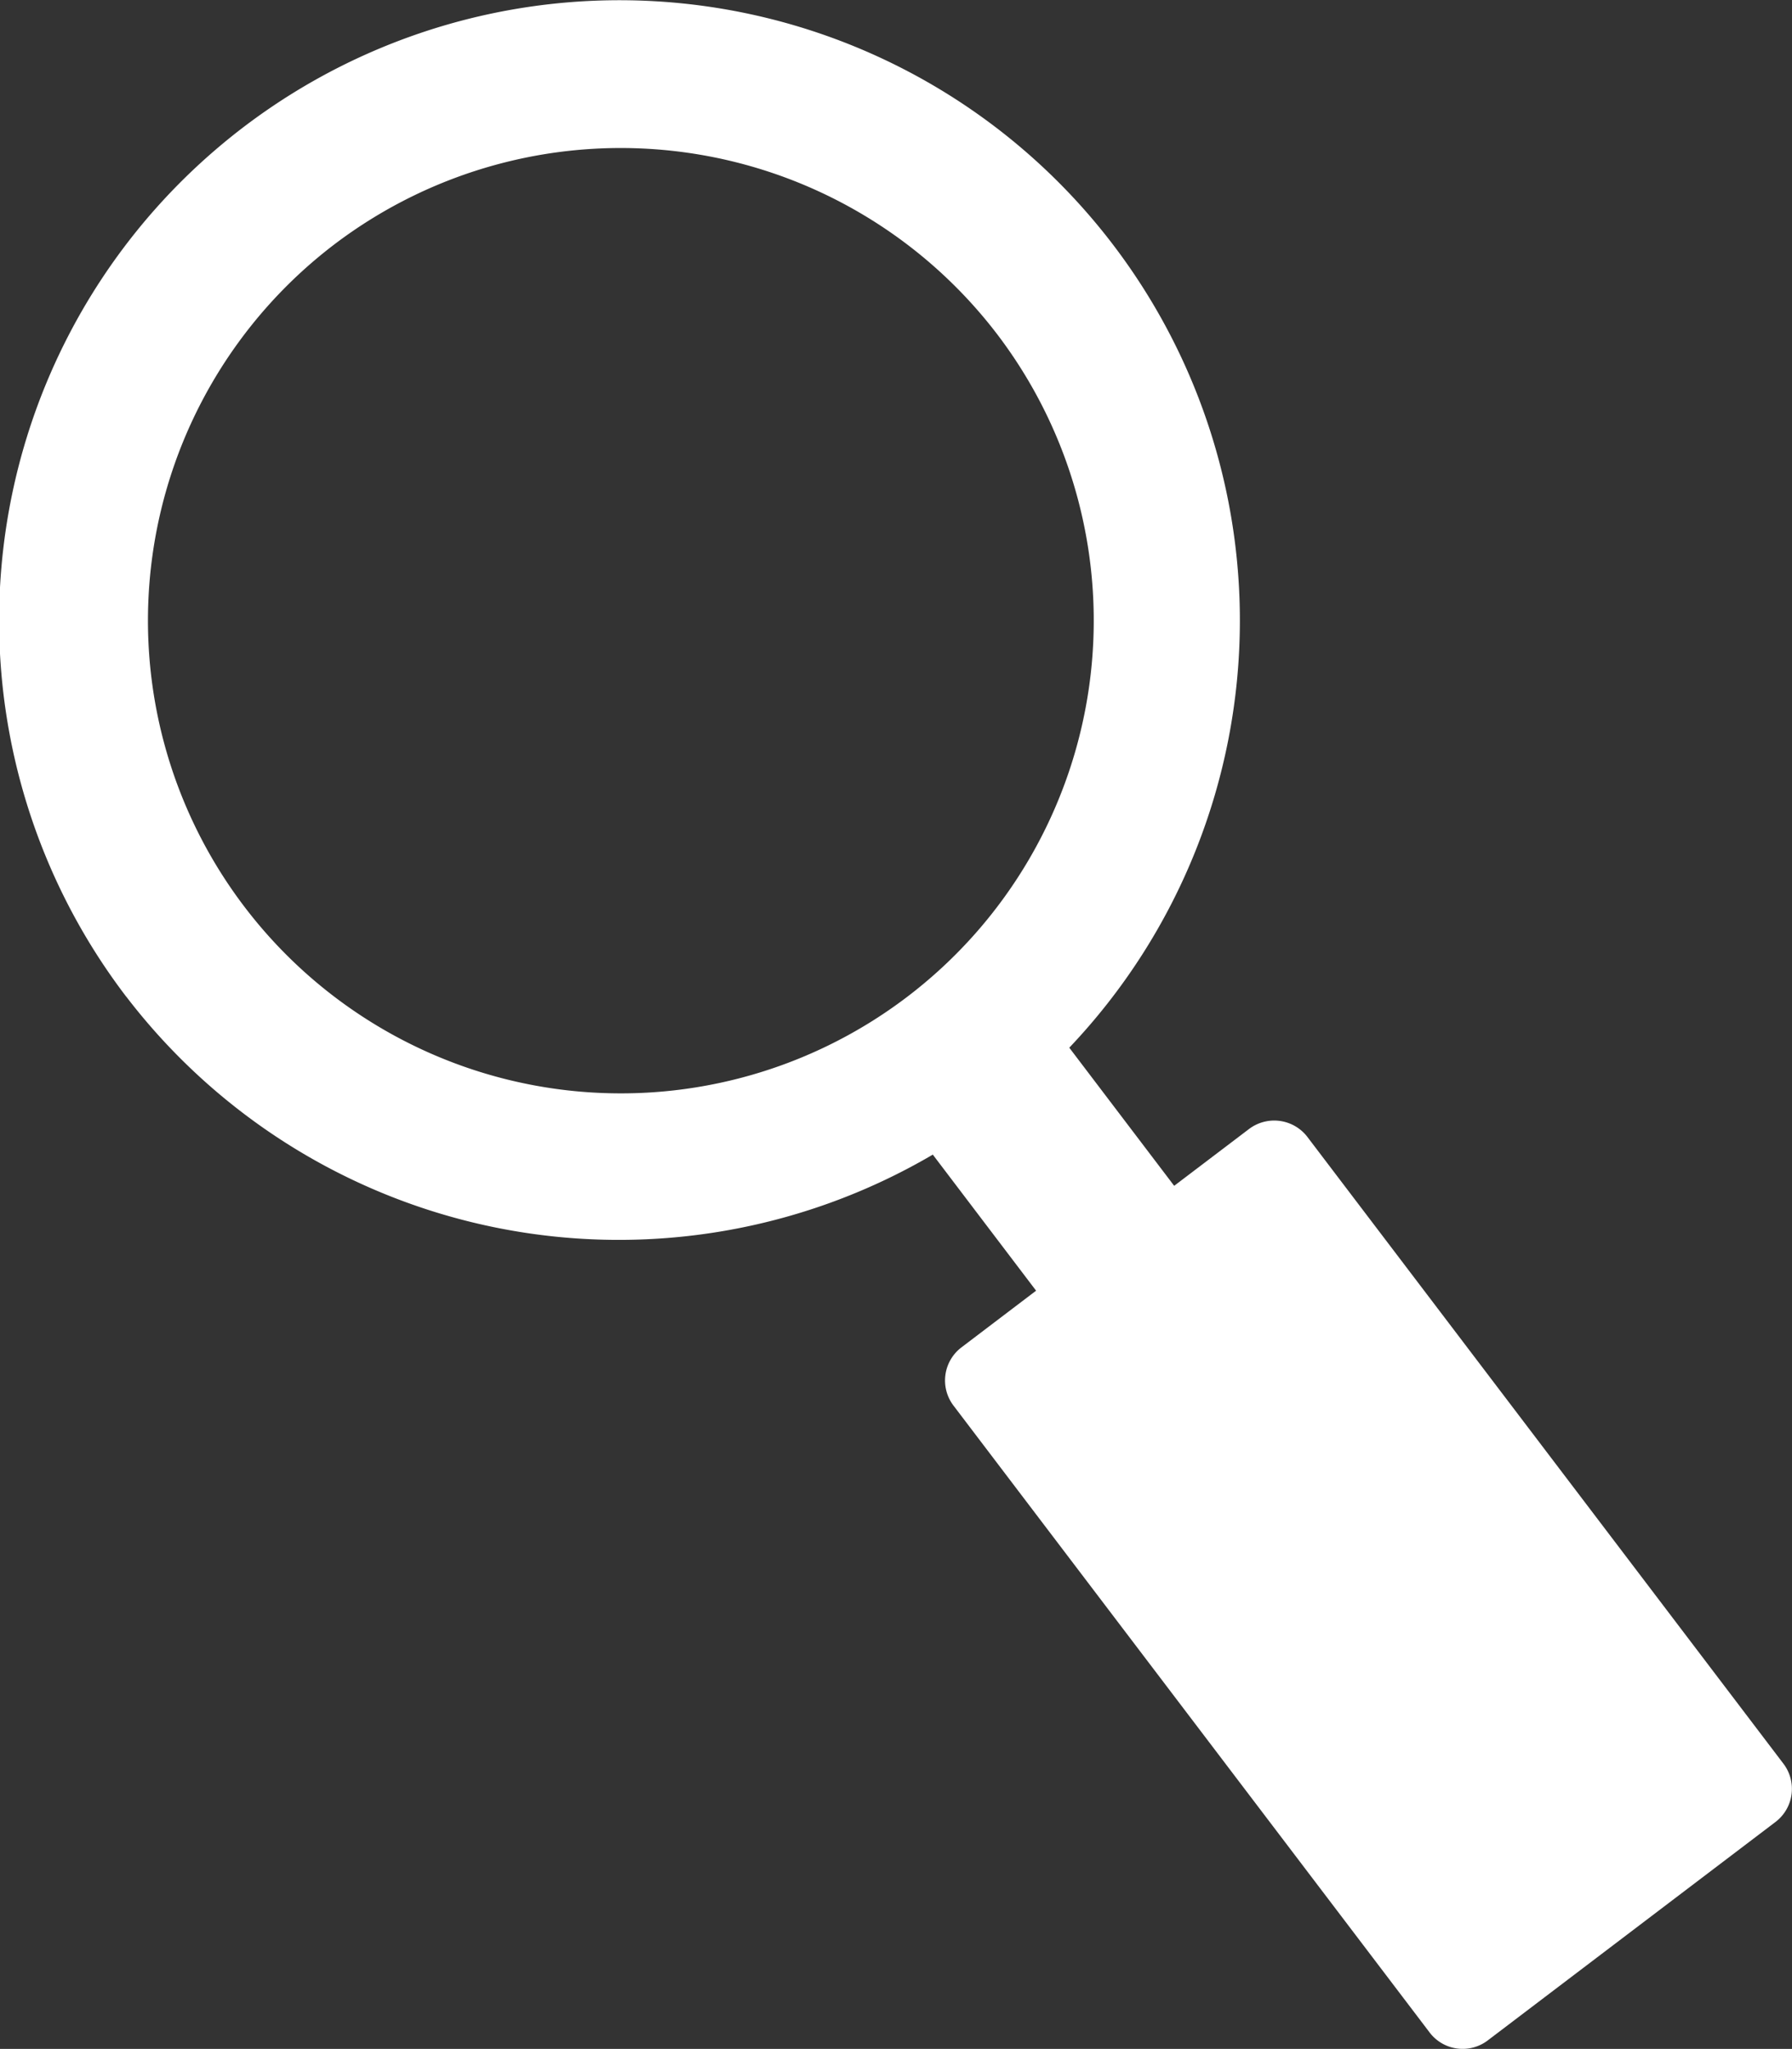 <svg xmlns="http://www.w3.org/2000/svg" xmlns:xlink="http://www.w3.org/1999/xlink" width="28.019" height="32.041" viewBox="0 0 28.019 32.041"><rect x="0" y="0" width="28.019" height="32.041" fill="#333333" stroke="none"/><defs><clipPath id="a"><rect width="28.019" height="32.041" fill="none"/></clipPath></defs><g clip-path="url(#a)"><path d="M1.973,15.584a9.7,9.7,0,0,0,12.612,2.472L16.2,20.184l-1.169.888a.65.65,0,0,0-.121.911l7.442,9.8a.648.648,0,0,0,.909.126l4.5-3.417a.65.65,0,0,0,.124-.911l-7.442-9.8a.653.653,0,0,0-.913-.126l-1.171.889-1.64-2.16a9.7,9.7,0,1,0-14.747-.8M15.6,5.238A7.394,7.394,0,1,1,5.234,3.817,7.405,7.405,0,0,1,15.6,5.238" transform="translate(0 0)" fill="#fff"/></g></svg>